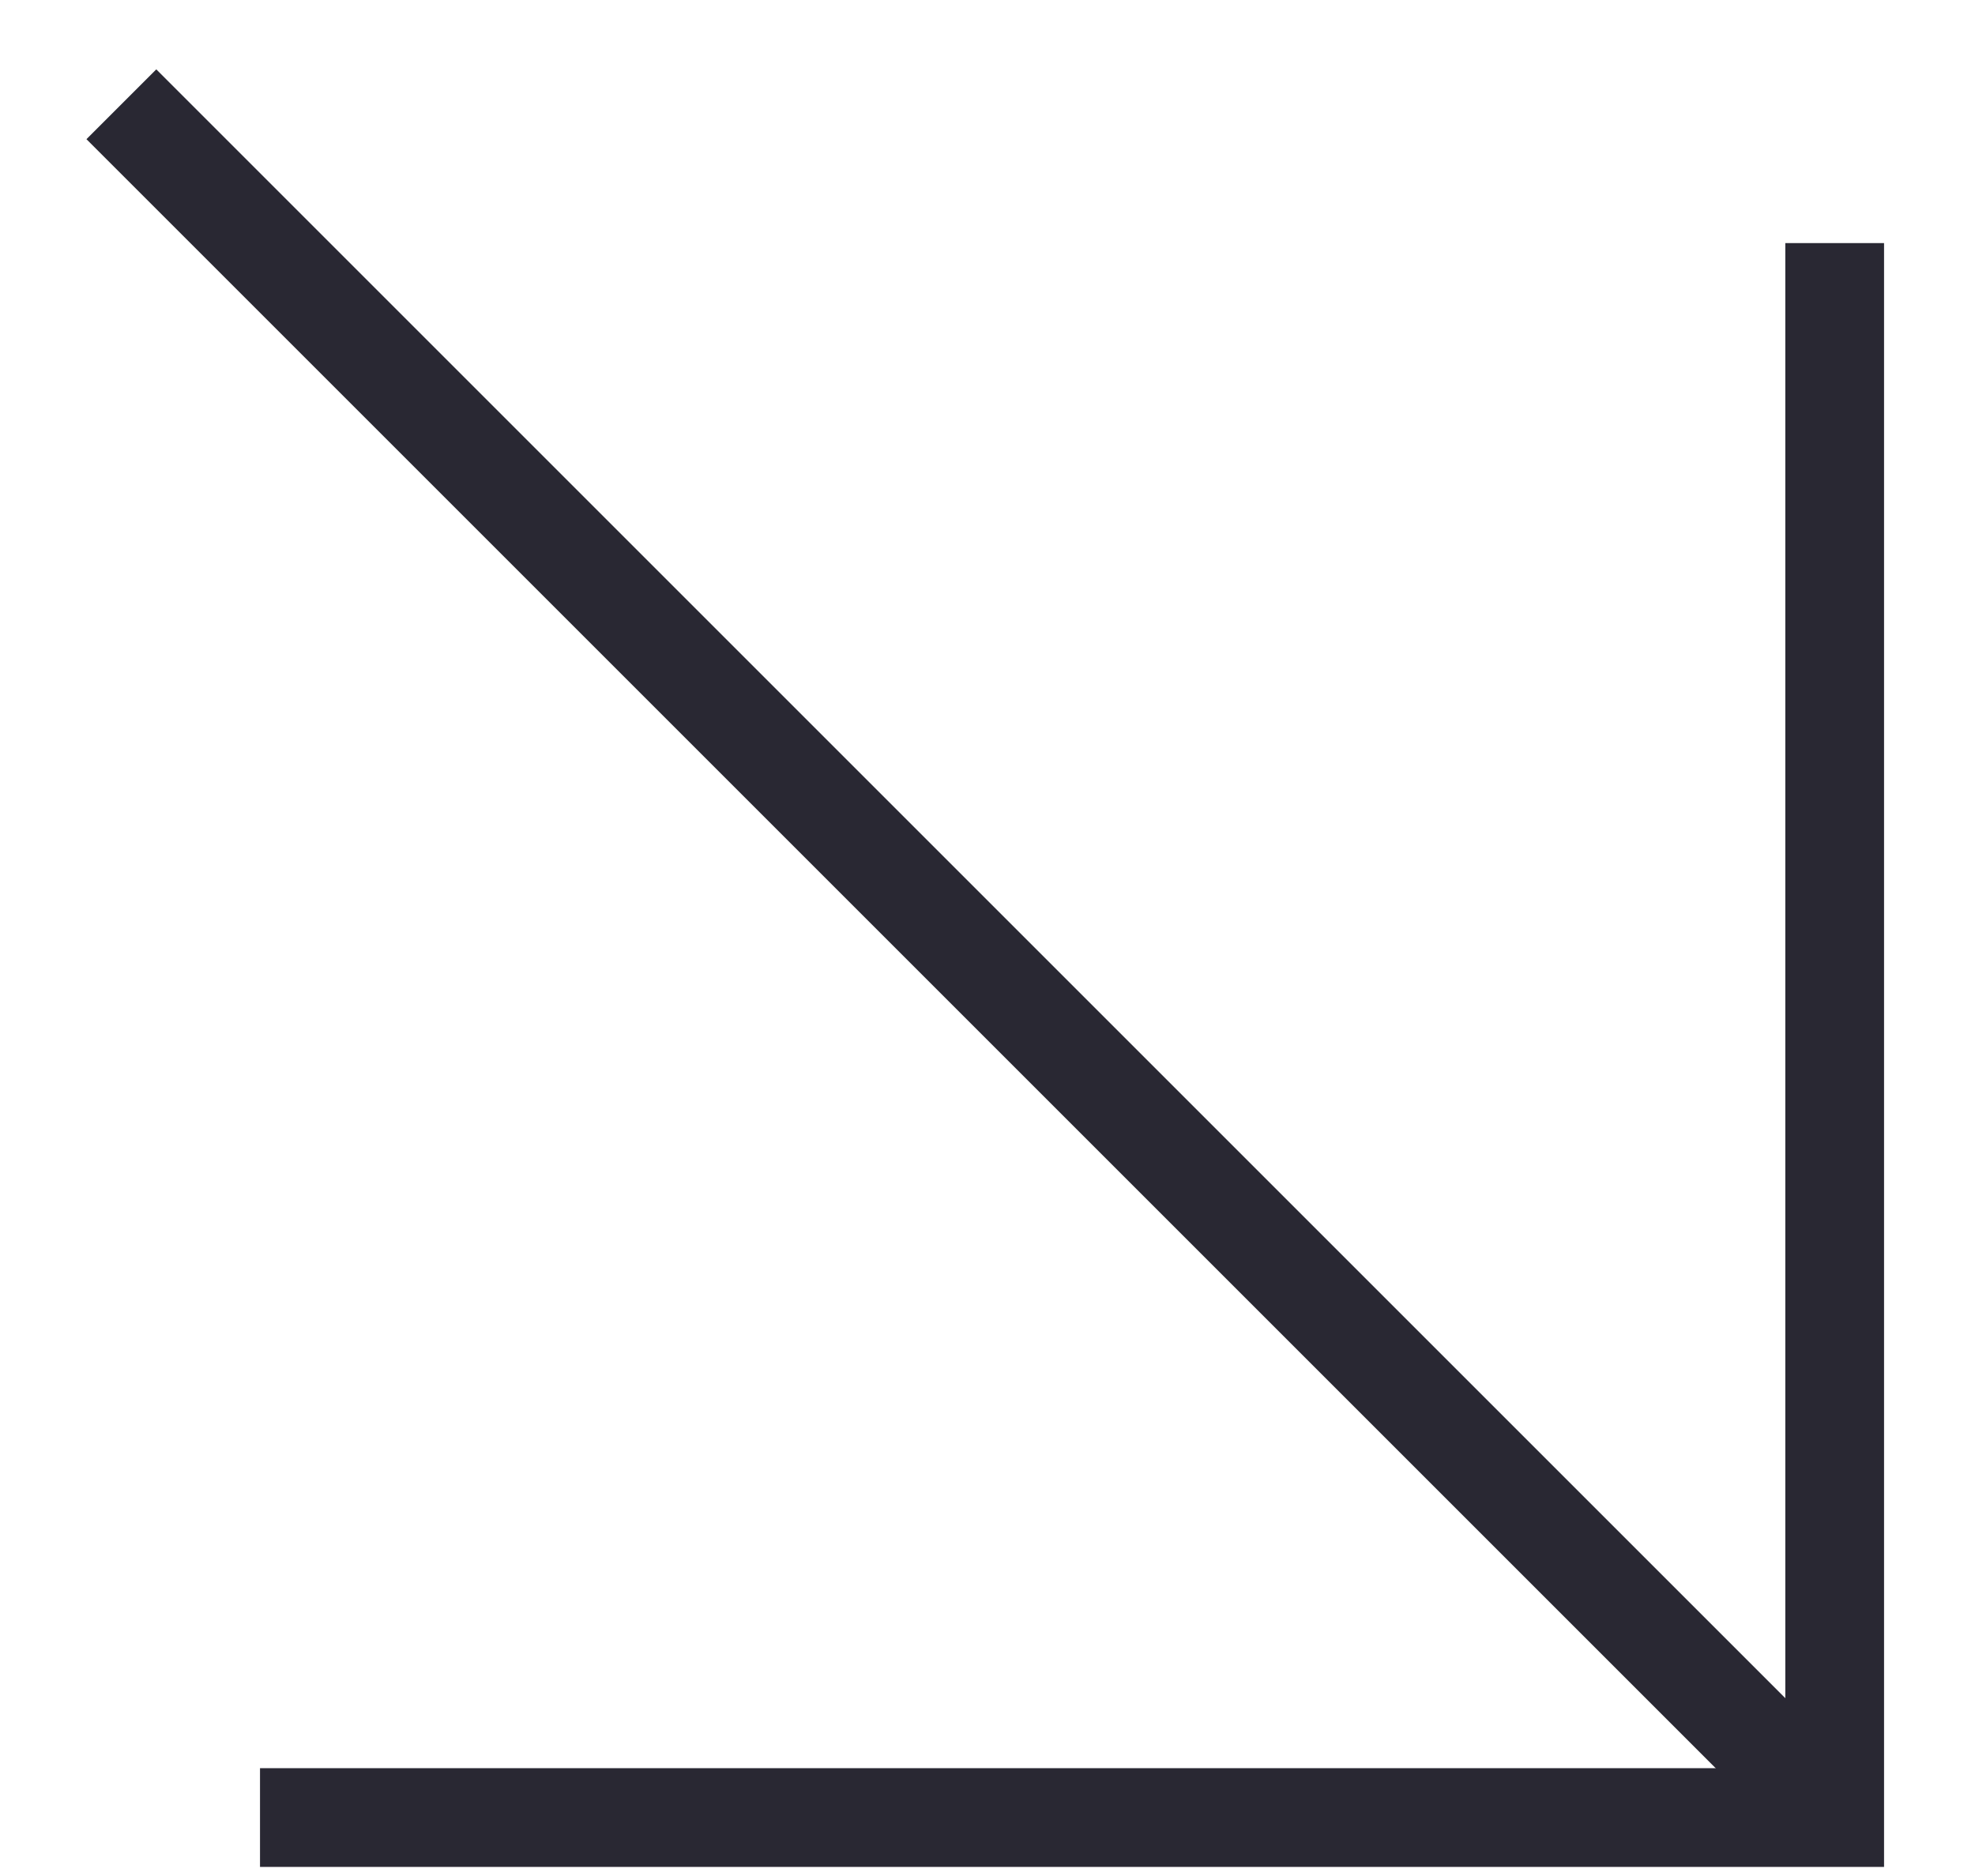 <svg width="20" height="19" viewBox="0 0 20 19" fill="none" xmlns="http://www.w3.org/2000/svg">
<path d="M18.579 2.462V18.408H2.633" stroke="#292833" stroke-miterlimit="10"/>
<path d="M18.58 18.407L1.229 1.056" stroke="#292833" stroke-miterlimit="10"/>
</svg>
